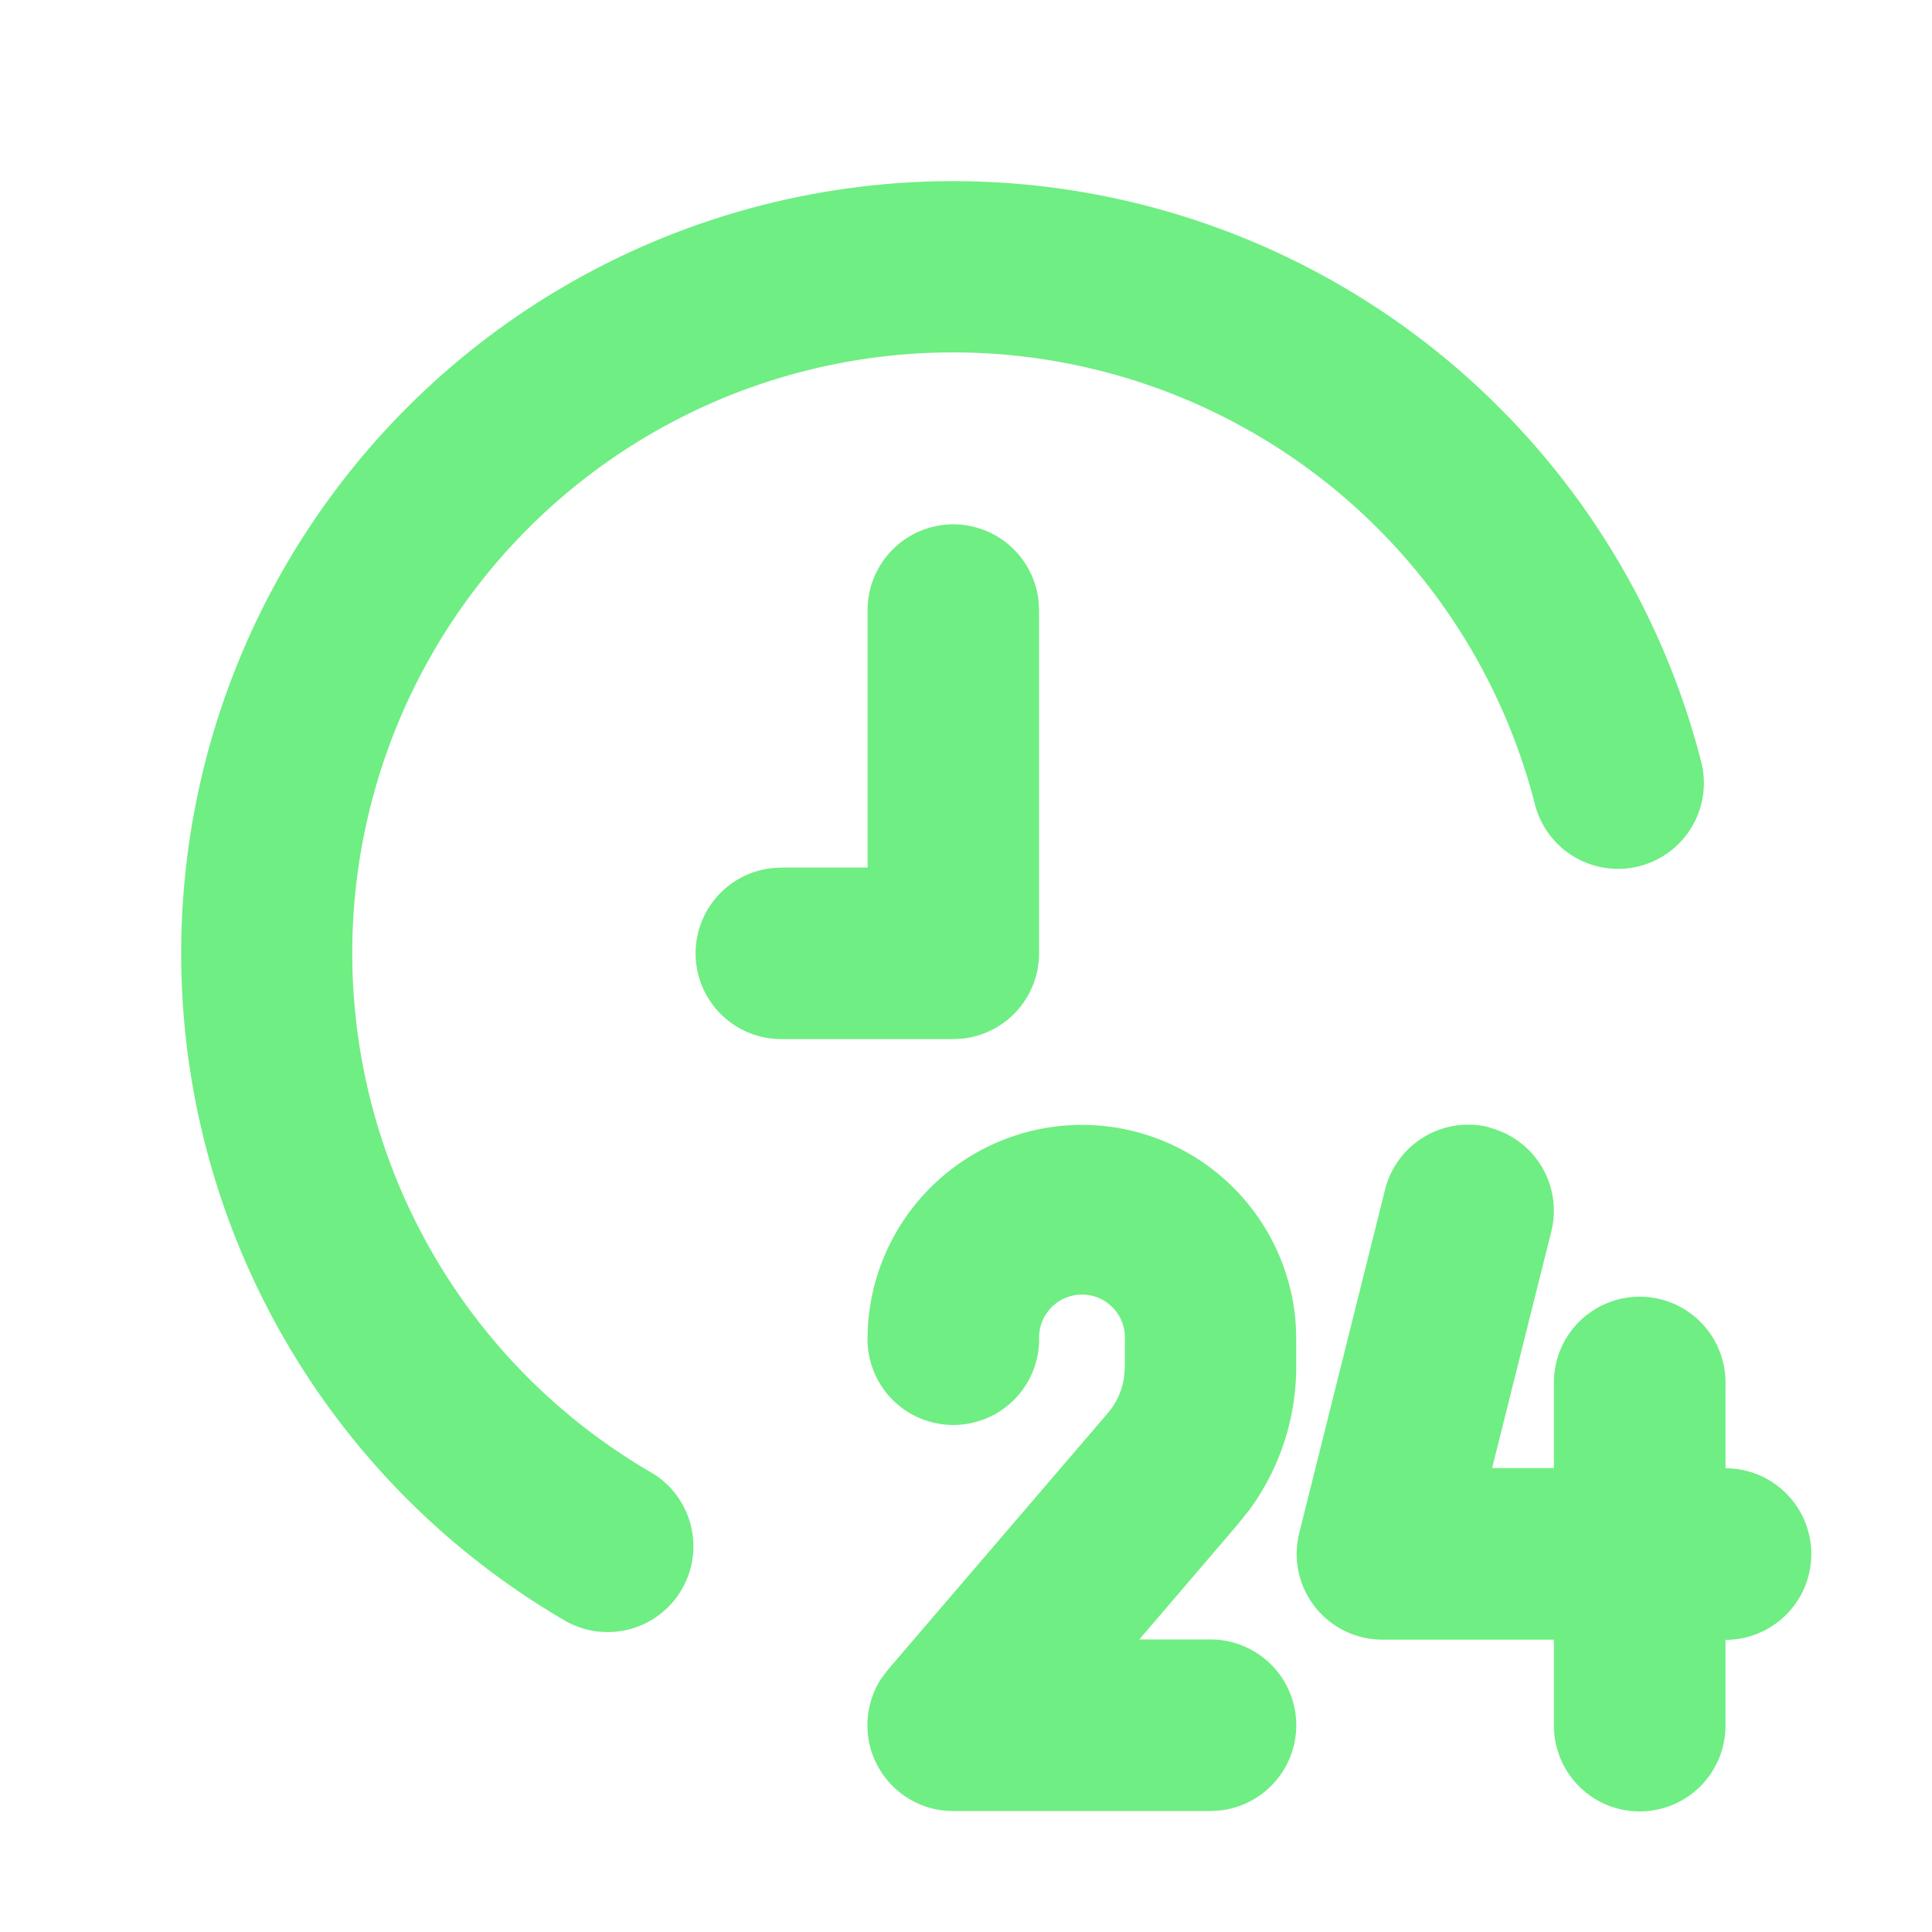 <svg id="hours_line" xmlns="http://www.w3.org/2000/svg" width="28.947" height="28.946" viewBox="0 0 28.947 28.946">
  <path id="Path_16479" data-name="Path 16479" d="M28.947,0V28.947H0V0ZM15.19,28.052l-.014,0-.086.042-.024,0-.017,0-.086-.043a.027.027,0,0,0-.029.007l0,.012-.021.516.006.024.012.016.125.089.018,0,.014,0,.125-.089.014-.019,0-.021-.021-.515a.026.026,0,0,0-.019-.022m.318-.136-.017,0-.222.112-.012.012,0,.013.022.519.006.014.01.01.242.111a.031.031,0,0,0,.035-.01l0-.017-.041-.741a.032.032,0,0,0-.024-.027m-.862,0a.028.028,0,0,0-.033.007l-.007.017-.041.741a.03.03,0,0,0,.021.029l.018,0,.242-.112.012-.01,0-.013.022-.519,0-.014-.012-.012Z" fill="none"/>
  <path id="Path_16480" data-name="Path 16480" d="M22.594,17.179a1.285,1.285,0,0,1,.935,1.559l-.887,3.544h.926V21a1.285,1.285,0,1,1,2.571,0v1.285a1.285,1.285,0,0,1,0,2.571v1.285a1.285,1.285,0,1,1-2.571,0V24.853H21a1.285,1.285,0,0,1-1.247-1.6l1.285-5.142a1.285,1.285,0,0,1,1.558-.936Zm-6.1-.039a3.214,3.214,0,0,1,3.207,3l.006.21v.418a3.628,3.628,0,0,1-.7,2.138l-.18.225-1.471,1.719h1.06a1.285,1.285,0,0,1,.15,2.562l-.15.009H14.569a1.285,1.285,0,0,1-1.076-1.99l.1-.132,3.291-3.84a1.06,1.06,0,0,0,.244-.54l.012-.15v-.418a.643.643,0,1,0-1.285,0,1.285,1.285,0,1,1-2.571,0A3.214,3.214,0,0,1,16.5,17.14M14.569,3a11.574,11.574,0,0,1,11.2,8.677,1.286,1.286,0,1,1-2.49.643A9,9,0,1,0,10.07,22.364a1.285,1.285,0,0,1-1.285,2.224A11.569,11.569,0,0,1,14.569,3m0,5.142a1.285,1.285,0,0,1,1.276,1.135l.009.151v5.142a1.285,1.285,0,0,1-1.135,1.276l-.151.009H12a1.285,1.285,0,0,1-.15-2.562l.15-.009h1.285V9.427a1.285,1.285,0,0,1,1.285-1.285" transform="translate(-0.286 -0.286)" fill="#6fee83"/>
</svg>

